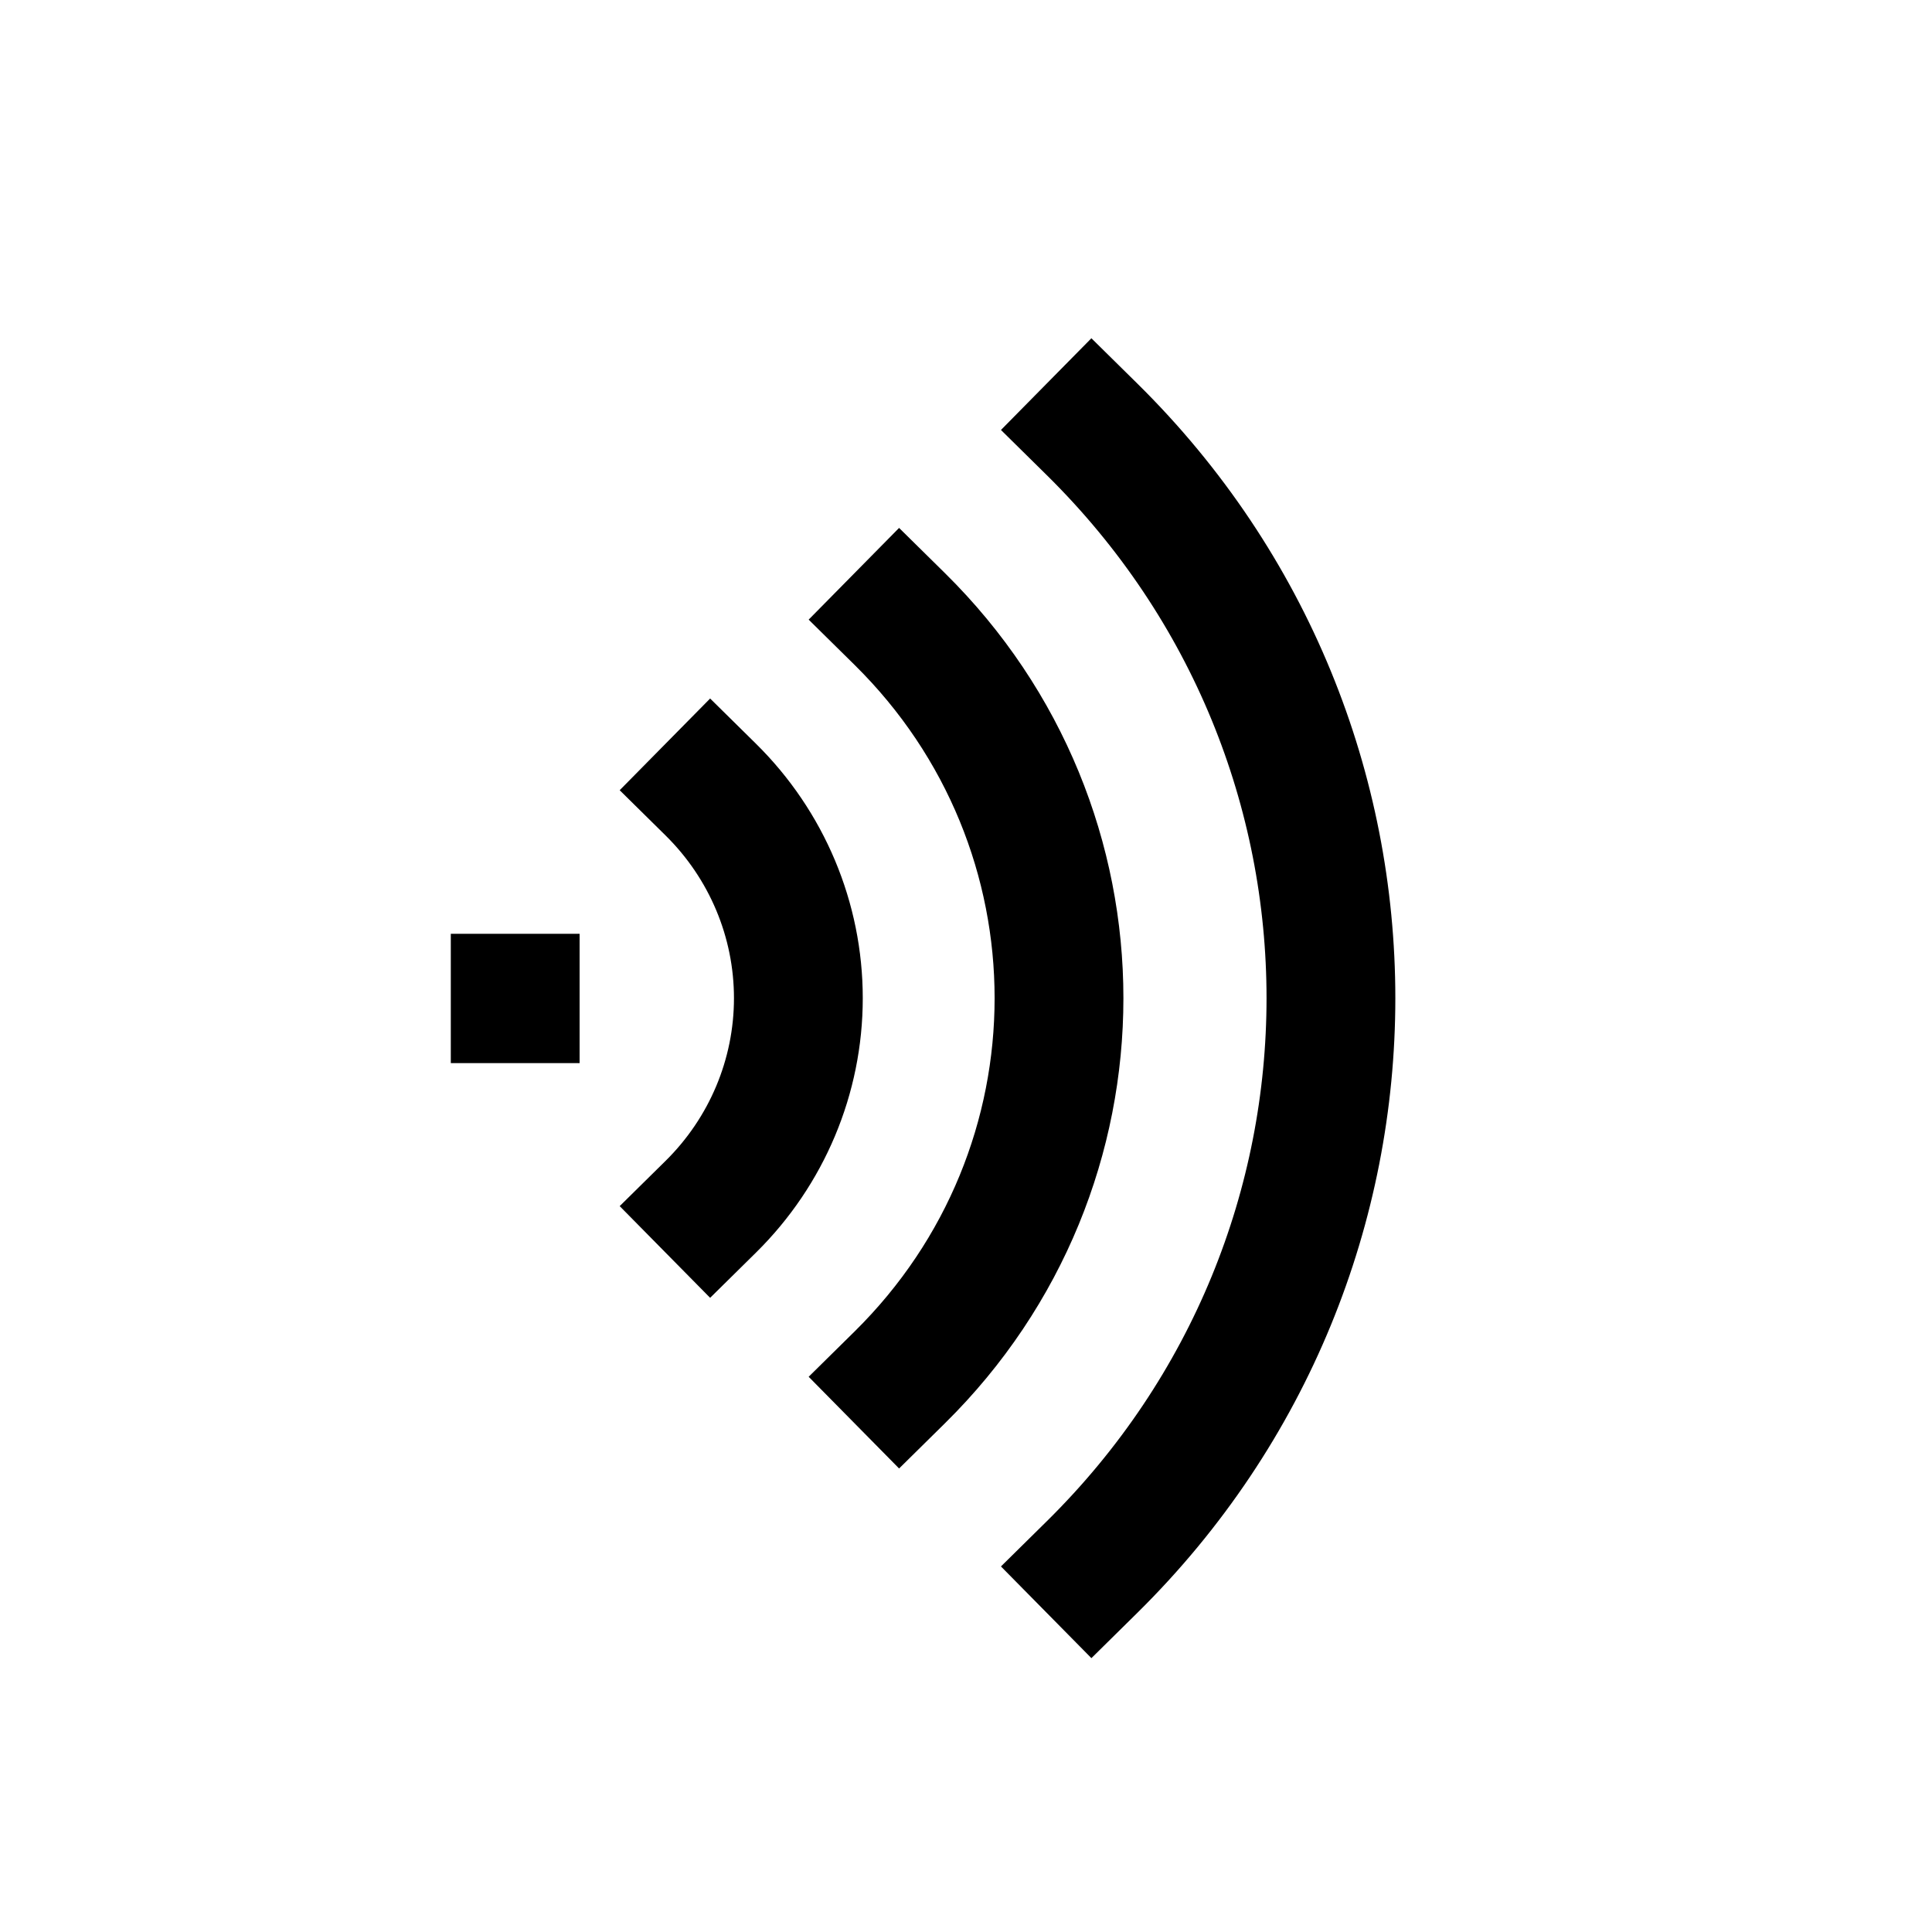 <svg width="90" height="90" viewBox="0 0 90 90" fill="none" xmlns="http://www.w3.org/2000/svg">
<rect width="90" height="90" fill="white"/>
<rect width="90" height="90" fill="white"/>
<path d="M33.11 36.782C35.723 39.359 37.191 42.854 37.191 46.499C37.191 50.143 35.723 53.638 33.11 56.215M24 46.499V46.524M41.913 28.835C51.806 38.589 51.806 54.409 41.913 64.165M50.871 20C65.71 34.633 65.71 58.364 50.871 73" stroke="black" stroke-width="6" stroke-miterlimit="16" stroke-linecap="square"/>
</svg>
